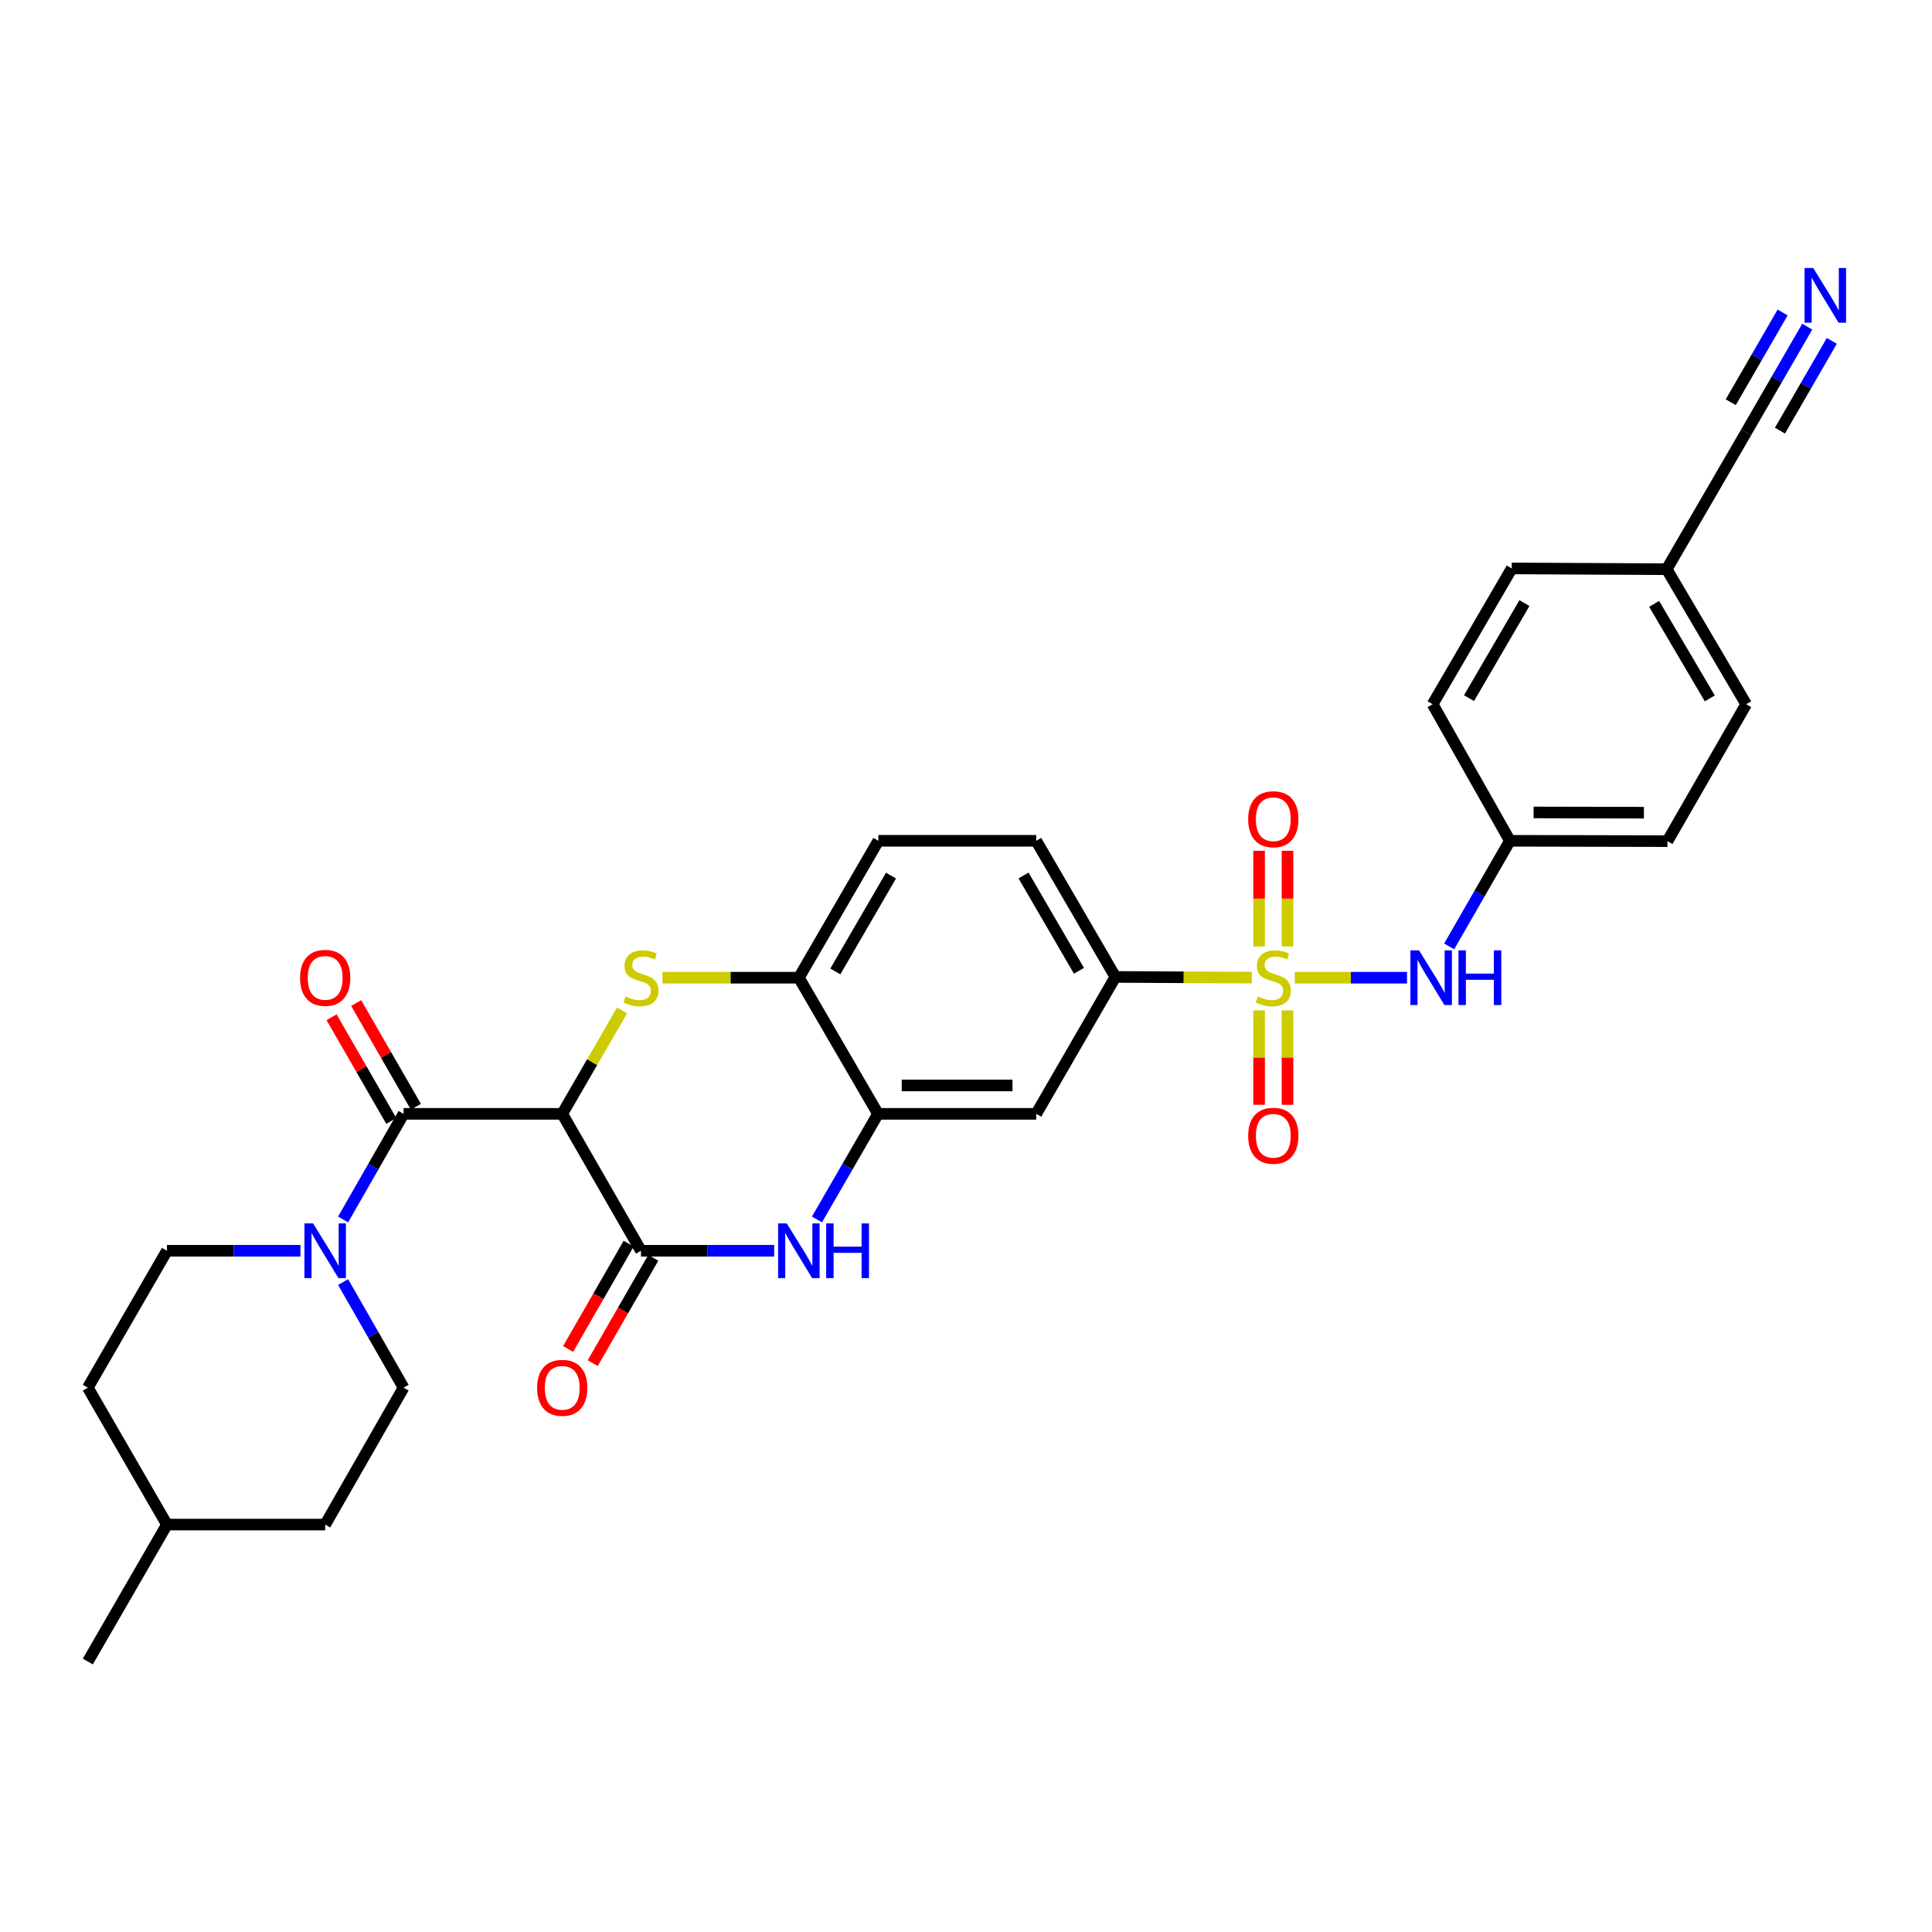 <?xml version='1.0' encoding='iso-8859-1'?>
<svg version='1.1' baseProfile='full'
              xmlns='http://www.w3.org/2000/svg'
                      xmlns:rdkit='http://www.rdkit.org/xml'
                      xmlns:xlink='http://www.w3.org/1999/xlink'
                  xml:space='preserve'
width='1000px' height='1000px' viewBox='0 0 1000 1000'>
<!-- END OF HEADER -->
<rect style='opacity:1.0;fill:#FFFFFF;stroke:none' width='1000' height='1000' x='0' y='0'> </rect>
<path class='bond-7' d='M 647.931,506.005 L 612.629,505.833' style='fill:none;fill-rule:evenodd;stroke:#CCCC00;stroke-width:6px;stroke-linecap:butt;stroke-linejoin:miter;stroke-opacity:1' />
<path class='bond-7' d='M 612.629,505.833 L 577.327,505.66' style='fill:none;fill-rule:evenodd;stroke:#000000;stroke-width:6px;stroke-linecap:butt;stroke-linejoin:miter;stroke-opacity:1' />
<path class='bond-9' d='M 670.177,506.06 L 699.218,506.06' style='fill:none;fill-rule:evenodd;stroke:#CCCC00;stroke-width:6px;stroke-linecap:butt;stroke-linejoin:miter;stroke-opacity:1' />
<path class='bond-9' d='M 699.218,506.06 L 728.26,506.06' style='fill:none;fill-rule:evenodd;stroke:#0000FF;stroke-width:6px;stroke-linecap:butt;stroke-linejoin:miter;stroke-opacity:1' />
<path class='bond-12' d='M 666.404,489.887 L 666.404,465.123' style='fill:none;fill-rule:evenodd;stroke:#CCCC00;stroke-width:6px;stroke-linecap:butt;stroke-linejoin:miter;stroke-opacity:1' />
<path class='bond-12' d='M 666.404,465.123 L 666.404,440.358' style='fill:none;fill-rule:evenodd;stroke:#FF0000;stroke-width:6px;stroke-linecap:butt;stroke-linejoin:miter;stroke-opacity:1' />
<path class='bond-12' d='M 651.704,489.887 L 651.704,465.123' style='fill:none;fill-rule:evenodd;stroke:#CCCC00;stroke-width:6px;stroke-linecap:butt;stroke-linejoin:miter;stroke-opacity:1' />
<path class='bond-12' d='M 651.704,465.123 L 651.704,440.358' style='fill:none;fill-rule:evenodd;stroke:#FF0000;stroke-width:6px;stroke-linecap:butt;stroke-linejoin:miter;stroke-opacity:1' />
<path class='bond-13' d='M 651.704,522.983 L 651.704,547.415' style='fill:none;fill-rule:evenodd;stroke:#CCCC00;stroke-width:6px;stroke-linecap:butt;stroke-linejoin:miter;stroke-opacity:1' />
<path class='bond-13' d='M 651.704,547.415 L 651.704,571.847' style='fill:none;fill-rule:evenodd;stroke:#FF0000;stroke-width:6px;stroke-linecap:butt;stroke-linejoin:miter;stroke-opacity:1' />
<path class='bond-13' d='M 666.404,522.983 L 666.404,547.415' style='fill:none;fill-rule:evenodd;stroke:#CCCC00;stroke-width:6px;stroke-linecap:butt;stroke-linejoin:miter;stroke-opacity:1' />
<path class='bond-13' d='M 666.404,547.415 L 666.404,571.847' style='fill:none;fill-rule:evenodd;stroke:#FF0000;stroke-width:6px;stroke-linecap:butt;stroke-linejoin:miter;stroke-opacity:1' />
<path class='bond-0' d='M 291.01,576.524 L 306.495,549.75' style='fill:none;fill-rule:evenodd;stroke:#000000;stroke-width:6px;stroke-linecap:butt;stroke-linejoin:miter;stroke-opacity:1' />
<path class='bond-0' d='M 306.495,549.75 L 321.981,522.975' style='fill:none;fill-rule:evenodd;stroke:#CCCC00;stroke-width:6px;stroke-linecap:butt;stroke-linejoin:miter;stroke-opacity:1' />
<path class='bond-3' d='M 291.01,576.524 L 208.892,576.524' style='fill:none;fill-rule:evenodd;stroke:#000000;stroke-width:6px;stroke-linecap:butt;stroke-linejoin:miter;stroke-opacity:1' />
<path class='bond-33' d='M 291.01,576.524 L 331.763,647.389' style='fill:none;fill-rule:evenodd;stroke:#000000;stroke-width:6px;stroke-linecap:butt;stroke-linejoin:miter;stroke-opacity:1' />
<path class='bond-1' d='M 342.887,506.06 L 378.188,506.06' style='fill:none;fill-rule:evenodd;stroke:#CCCC00;stroke-width:6px;stroke-linecap:butt;stroke-linejoin:miter;stroke-opacity:1' />
<path class='bond-1' d='M 378.188,506.06 L 413.49,506.06' style='fill:none;fill-rule:evenodd;stroke:#000000;stroke-width:6px;stroke-linecap:butt;stroke-linejoin:miter;stroke-opacity:1' />
<path class='bond-2' d='M 331.763,647.389 L 366.235,647.389' style='fill:none;fill-rule:evenodd;stroke:#000000;stroke-width:6px;stroke-linecap:butt;stroke-linejoin:miter;stroke-opacity:1' />
<path class='bond-2' d='M 366.235,647.389 L 400.707,647.389' style='fill:none;fill-rule:evenodd;stroke:#0000FF;stroke-width:6px;stroke-linecap:butt;stroke-linejoin:miter;stroke-opacity:1' />
<path class='bond-15' d='M 325.392,643.725 L 309.72,670.975' style='fill:none;fill-rule:evenodd;stroke:#000000;stroke-width:6px;stroke-linecap:butt;stroke-linejoin:miter;stroke-opacity:1' />
<path class='bond-15' d='M 309.72,670.975 L 294.049,698.226' style='fill:none;fill-rule:evenodd;stroke:#FF0000;stroke-width:6px;stroke-linecap:butt;stroke-linejoin:miter;stroke-opacity:1' />
<path class='bond-15' d='M 338.135,651.053 L 322.464,678.304' style='fill:none;fill-rule:evenodd;stroke:#000000;stroke-width:6px;stroke-linecap:butt;stroke-linejoin:miter;stroke-opacity:1' />
<path class='bond-15' d='M 322.464,678.304 L 306.793,705.554' style='fill:none;fill-rule:evenodd;stroke:#FF0000;stroke-width:6px;stroke-linecap:butt;stroke-linejoin:miter;stroke-opacity:1' />
<path class='bond-5' d='M 208.892,576.524 L 193.24,603.856' style='fill:none;fill-rule:evenodd;stroke:#000000;stroke-width:6px;stroke-linecap:butt;stroke-linejoin:miter;stroke-opacity:1' />
<path class='bond-5' d='M 193.24,603.856 L 177.588,631.188' style='fill:none;fill-rule:evenodd;stroke:#0000FF;stroke-width:6px;stroke-linecap:butt;stroke-linejoin:miter;stroke-opacity:1' />
<path class='bond-16' d='M 215.261,572.856 L 199.806,546.02' style='fill:none;fill-rule:evenodd;stroke:#000000;stroke-width:6px;stroke-linecap:butt;stroke-linejoin:miter;stroke-opacity:1' />
<path class='bond-16' d='M 199.806,546.02 L 184.351,519.185' style='fill:none;fill-rule:evenodd;stroke:#FF0000;stroke-width:6px;stroke-linecap:butt;stroke-linejoin:miter;stroke-opacity:1' />
<path class='bond-16' d='M 202.522,580.193 L 187.067,553.357' style='fill:none;fill-rule:evenodd;stroke:#000000;stroke-width:6px;stroke-linecap:butt;stroke-linejoin:miter;stroke-opacity:1' />
<path class='bond-16' d='M 187.067,553.357 L 171.612,526.521' style='fill:none;fill-rule:evenodd;stroke:#FF0000;stroke-width:6px;stroke-linecap:butt;stroke-linejoin:miter;stroke-opacity:1' />
<path class='bond-4' d='M 422.859,631.183 L 438.657,603.854' style='fill:none;fill-rule:evenodd;stroke:#0000FF;stroke-width:6px;stroke-linecap:butt;stroke-linejoin:miter;stroke-opacity:1' />
<path class='bond-4' d='M 438.657,603.854 L 454.455,576.524' style='fill:none;fill-rule:evenodd;stroke:#000000;stroke-width:6px;stroke-linecap:butt;stroke-linejoin:miter;stroke-opacity:1' />
<path class='bond-17' d='M 155.523,647.389 L 120.967,647.389' style='fill:none;fill-rule:evenodd;stroke:#0000FF;stroke-width:6px;stroke-linecap:butt;stroke-linejoin:miter;stroke-opacity:1' />
<path class='bond-17' d='M 120.967,647.389 L 86.412,647.389' style='fill:none;fill-rule:evenodd;stroke:#000000;stroke-width:6px;stroke-linecap:butt;stroke-linejoin:miter;stroke-opacity:1' />
<path class='bond-18' d='M 177.588,663.591 L 193.24,690.922' style='fill:none;fill-rule:evenodd;stroke:#0000FF;stroke-width:6px;stroke-linecap:butt;stroke-linejoin:miter;stroke-opacity:1' />
<path class='bond-18' d='M 193.24,690.922 L 208.892,718.254' style='fill:none;fill-rule:evenodd;stroke:#000000;stroke-width:6px;stroke-linecap:butt;stroke-linejoin:miter;stroke-opacity:1' />
<path class='bond-6' d='M 454.455,576.524 L 536.346,576.524' style='fill:none;fill-rule:evenodd;stroke:#000000;stroke-width:6px;stroke-linecap:butt;stroke-linejoin:miter;stroke-opacity:1' />
<path class='bond-6' d='M 466.739,561.824 L 524.062,561.824' style='fill:none;fill-rule:evenodd;stroke:#000000;stroke-width:6px;stroke-linecap:butt;stroke-linejoin:miter;stroke-opacity:1' />
<path class='bond-32' d='M 454.455,576.524 L 413.49,506.06' style='fill:none;fill-rule:evenodd;stroke:#000000;stroke-width:6px;stroke-linecap:butt;stroke-linejoin:miter;stroke-opacity:1' />
<path class='bond-10' d='M 577.327,505.66 L 536.346,576.524' style='fill:none;fill-rule:evenodd;stroke:#000000;stroke-width:6px;stroke-linecap:butt;stroke-linejoin:miter;stroke-opacity:1' />
<path class='bond-19' d='M 577.327,505.66 L 536.346,435.195' style='fill:none;fill-rule:evenodd;stroke:#000000;stroke-width:6px;stroke-linecap:butt;stroke-linejoin:miter;stroke-opacity:1' />
<path class='bond-19' d='M 558.472,502.481 L 529.785,453.156' style='fill:none;fill-rule:evenodd;stroke:#000000;stroke-width:6px;stroke-linecap:butt;stroke-linejoin:miter;stroke-opacity:1' />
<path class='bond-8' d='M 413.49,506.06 L 454.635,435.195' style='fill:none;fill-rule:evenodd;stroke:#000000;stroke-width:6px;stroke-linecap:butt;stroke-linejoin:miter;stroke-opacity:1' />
<path class='bond-8' d='M 432.375,502.812 L 461.176,453.206' style='fill:none;fill-rule:evenodd;stroke:#000000;stroke-width:6px;stroke-linecap:butt;stroke-linejoin:miter;stroke-opacity:1' />
<path class='bond-21' d='M 750.085,489.856 L 765.805,462.526' style='fill:none;fill-rule:evenodd;stroke:#0000FF;stroke-width:6px;stroke-linecap:butt;stroke-linejoin:miter;stroke-opacity:1' />
<path class='bond-21' d='M 765.805,462.526 L 781.526,435.195' style='fill:none;fill-rule:evenodd;stroke:#000000;stroke-width:6px;stroke-linecap:butt;stroke-linejoin:miter;stroke-opacity:1' />
<path class='bond-11' d='M 935.418,169.079 L 919.622,196.416' style='fill:none;fill-rule:evenodd;stroke:#0000FF;stroke-width:6px;stroke-linecap:butt;stroke-linejoin:miter;stroke-opacity:1' />
<path class='bond-11' d='M 919.622,196.416 L 903.826,223.753' style='fill:none;fill-rule:evenodd;stroke:#000000;stroke-width:6px;stroke-linecap:butt;stroke-linejoin:miter;stroke-opacity:1' />
<path class='bond-11' d='M 922.69,161.724 L 909.263,184.96' style='fill:none;fill-rule:evenodd;stroke:#0000FF;stroke-width:6px;stroke-linecap:butt;stroke-linejoin:miter;stroke-opacity:1' />
<path class='bond-11' d='M 909.263,184.96 L 895.836,208.197' style='fill:none;fill-rule:evenodd;stroke:#000000;stroke-width:6px;stroke-linecap:butt;stroke-linejoin:miter;stroke-opacity:1' />
<path class='bond-11' d='M 948.147,176.433 L 934.72,199.67' style='fill:none;fill-rule:evenodd;stroke:#0000FF;stroke-width:6px;stroke-linecap:butt;stroke-linejoin:miter;stroke-opacity:1' />
<path class='bond-11' d='M 934.72,199.67 L 921.293,222.907' style='fill:none;fill-rule:evenodd;stroke:#000000;stroke-width:6px;stroke-linecap:butt;stroke-linejoin:miter;stroke-opacity:1' />
<path class='bond-14' d='M 903.826,223.753 L 862.681,294.618' style='fill:none;fill-rule:evenodd;stroke:#000000;stroke-width:6px;stroke-linecap:butt;stroke-linejoin:miter;stroke-opacity:1' />
<path class='bond-23' d='M 86.412,647.389 L 45.455,718.254' style='fill:none;fill-rule:evenodd;stroke:#000000;stroke-width:6px;stroke-linecap:butt;stroke-linejoin:miter;stroke-opacity:1' />
<path class='bond-24' d='M 208.892,718.254 L 168.31,789.118' style='fill:none;fill-rule:evenodd;stroke:#000000;stroke-width:6px;stroke-linecap:butt;stroke-linejoin:miter;stroke-opacity:1' />
<path class='bond-20' d='M 536.346,435.195 L 454.635,435.195' style='fill:none;fill-rule:evenodd;stroke:#000000;stroke-width:6px;stroke-linecap:butt;stroke-linejoin:miter;stroke-opacity:1' />
<path class='bond-25' d='M 781.526,435.195 L 741.524,364.51' style='fill:none;fill-rule:evenodd;stroke:#000000;stroke-width:6px;stroke-linecap:butt;stroke-linejoin:miter;stroke-opacity:1' />
<path class='bond-26' d='M 781.526,435.195 L 863.073,435.375' style='fill:none;fill-rule:evenodd;stroke:#000000;stroke-width:6px;stroke-linecap:butt;stroke-linejoin:miter;stroke-opacity:1' />
<path class='bond-26' d='M 793.79,420.522 L 850.873,420.648' style='fill:none;fill-rule:evenodd;stroke:#000000;stroke-width:6px;stroke-linecap:butt;stroke-linejoin:miter;stroke-opacity:1' />
<path class='bond-22' d='M 862.681,294.618 L 903.826,364.51' style='fill:none;fill-rule:evenodd;stroke:#000000;stroke-width:6px;stroke-linecap:butt;stroke-linejoin:miter;stroke-opacity:1' />
<path class='bond-22' d='M 856.184,312.559 L 884.986,361.484' style='fill:none;fill-rule:evenodd;stroke:#000000;stroke-width:6px;stroke-linecap:butt;stroke-linejoin:miter;stroke-opacity:1' />
<path class='bond-31' d='M 862.681,294.618 L 782.481,294.217' style='fill:none;fill-rule:evenodd;stroke:#000000;stroke-width:6px;stroke-linecap:butt;stroke-linejoin:miter;stroke-opacity:1' />
<path class='bond-34' d='M 45.455,718.254 L 86.412,789.118' style='fill:none;fill-rule:evenodd;stroke:#000000;stroke-width:6px;stroke-linecap:butt;stroke-linejoin:miter;stroke-opacity:1' />
<path class='bond-29' d='M 168.31,789.118 L 86.412,789.118' style='fill:none;fill-rule:evenodd;stroke:#000000;stroke-width:6px;stroke-linecap:butt;stroke-linejoin:miter;stroke-opacity:1' />
<path class='bond-27' d='M 741.524,364.51 L 782.481,294.217' style='fill:none;fill-rule:evenodd;stroke:#000000;stroke-width:6px;stroke-linecap:butt;stroke-linejoin:miter;stroke-opacity:1' />
<path class='bond-27' d='M 760.369,361.367 L 789.039,312.162' style='fill:none;fill-rule:evenodd;stroke:#000000;stroke-width:6px;stroke-linecap:butt;stroke-linejoin:miter;stroke-opacity:1' />
<path class='bond-28' d='M 863.073,435.375 L 903.826,364.51' style='fill:none;fill-rule:evenodd;stroke:#000000;stroke-width:6px;stroke-linecap:butt;stroke-linejoin:miter;stroke-opacity:1' />
<path class='bond-30' d='M 86.412,789.118 L 45.455,859.999' style='fill:none;fill-rule:evenodd;stroke:#000000;stroke-width:6px;stroke-linecap:butt;stroke-linejoin:miter;stroke-opacity:1' />
<path  class='atom-0' d='M 651.054 515.78
Q 651.374 515.9, 652.694 516.46
Q 654.014 517.02, 655.454 517.38
Q 656.934 517.7, 658.374 517.7
Q 661.054 517.7, 662.614 516.42
Q 664.174 515.1, 664.174 512.82
Q 664.174 511.26, 663.374 510.3
Q 662.614 509.34, 661.414 508.82
Q 660.214 508.3, 658.214 507.7
Q 655.694 506.94, 654.174 506.22
Q 652.694 505.5, 651.614 503.98
Q 650.574 502.46, 650.574 499.9
Q 650.574 496.34, 652.974 494.14
Q 655.414 491.94, 660.214 491.94
Q 663.494 491.94, 667.214 493.5
L 666.294 496.58
Q 662.894 495.18, 660.334 495.18
Q 657.574 495.18, 656.054 496.34
Q 654.534 497.46, 654.574 499.42
Q 654.574 500.94, 655.334 501.86
Q 656.134 502.78, 657.254 503.3
Q 658.414 503.82, 660.334 504.42
Q 662.894 505.22, 664.414 506.02
Q 665.934 506.82, 667.014 508.46
Q 668.134 510.06, 668.134 512.82
Q 668.134 516.74, 665.494 518.86
Q 662.894 520.94, 658.534 520.94
Q 656.014 520.94, 654.094 520.38
Q 652.214 519.86, 649.974 518.94
L 651.054 515.78
' fill='#CCCC00'/>
<path  class='atom-2' d='M 323.763 515.78
Q 324.083 515.9, 325.403 516.46
Q 326.723 517.02, 328.163 517.38
Q 329.643 517.7, 331.083 517.7
Q 333.763 517.7, 335.323 516.42
Q 336.883 515.1, 336.883 512.82
Q 336.883 511.26, 336.083 510.3
Q 335.323 509.34, 334.123 508.82
Q 332.923 508.3, 330.923 507.7
Q 328.403 506.94, 326.883 506.22
Q 325.403 505.5, 324.323 503.98
Q 323.283 502.46, 323.283 499.9
Q 323.283 496.34, 325.683 494.14
Q 328.123 491.94, 332.923 491.94
Q 336.203 491.94, 339.923 493.5
L 339.003 496.58
Q 335.603 495.18, 333.043 495.18
Q 330.283 495.18, 328.763 496.34
Q 327.243 497.46, 327.283 499.42
Q 327.283 500.94, 328.043 501.86
Q 328.843 502.78, 329.963 503.3
Q 331.123 503.82, 333.043 504.42
Q 335.603 505.22, 337.123 506.02
Q 338.643 506.82, 339.723 508.46
Q 340.843 510.06, 340.843 512.82
Q 340.843 516.74, 338.203 518.86
Q 335.603 520.94, 331.243 520.94
Q 328.723 520.94, 326.803 520.38
Q 324.923 519.86, 322.683 518.94
L 323.763 515.78
' fill='#CCCC00'/>
<path  class='atom-5' d='M 407.23 633.229
L 416.51 648.229
Q 417.43 649.709, 418.91 652.389
Q 420.39 655.069, 420.47 655.229
L 420.47 633.229
L 424.23 633.229
L 424.23 661.549
L 420.35 661.549
L 410.39 645.149
Q 409.23 643.229, 407.99 641.029
Q 406.79 638.829, 406.43 638.149
L 406.43 661.549
L 402.75 661.549
L 402.75 633.229
L 407.23 633.229
' fill='#0000FF'/>
<path  class='atom-5' d='M 427.63 633.229
L 431.47 633.229
L 431.47 645.269
L 445.95 645.269
L 445.95 633.229
L 449.79 633.229
L 449.79 661.549
L 445.95 661.549
L 445.95 648.469
L 431.47 648.469
L 431.47 661.549
L 427.63 661.549
L 427.63 633.229
' fill='#0000FF'/>
<path  class='atom-6' d='M 162.05 633.229
L 171.33 648.229
Q 172.25 649.709, 173.73 652.389
Q 175.21 655.069, 175.29 655.229
L 175.29 633.229
L 179.05 633.229
L 179.05 661.549
L 175.17 661.549
L 165.21 645.149
Q 164.05 643.229, 162.81 641.029
Q 161.61 638.829, 161.25 638.149
L 161.25 661.549
L 157.57 661.549
L 157.57 633.229
L 162.05 633.229
' fill='#0000FF'/>
<path  class='atom-10' d='M 734.504 491.9
L 743.784 506.9
Q 744.704 508.38, 746.184 511.06
Q 747.664 513.74, 747.744 513.9
L 747.744 491.9
L 751.504 491.9
L 751.504 520.22
L 747.624 520.22
L 737.664 503.82
Q 736.504 501.9, 735.264 499.7
Q 734.064 497.5, 733.704 496.82
L 733.704 520.22
L 730.024 520.22
L 730.024 491.9
L 734.504 491.9
' fill='#0000FF'/>
<path  class='atom-10' d='M 754.904 491.9
L 758.744 491.9
L 758.744 503.94
L 773.224 503.94
L 773.224 491.9
L 777.064 491.9
L 777.064 520.22
L 773.224 520.22
L 773.224 507.14
L 758.744 507.14
L 758.744 520.22
L 754.904 520.22
L 754.904 491.9
' fill='#0000FF'/>
<path  class='atom-12' d='M 938.523 138.712
L 947.803 153.712
Q 948.723 155.192, 950.203 157.872
Q 951.683 160.552, 951.763 160.712
L 951.763 138.712
L 955.523 138.712
L 955.523 167.032
L 951.643 167.032
L 941.683 150.632
Q 940.523 148.712, 939.283 146.512
Q 938.083 144.312, 937.723 143.632
L 937.723 167.032
L 934.043 167.032
L 934.043 138.712
L 938.523 138.712
' fill='#0000FF'/>
<path  class='atom-13' d='M 646.054 424.029
Q 646.054 417.229, 649.414 413.429
Q 652.774 409.629, 659.054 409.629
Q 665.334 409.629, 668.694 413.429
Q 672.054 417.229, 672.054 424.029
Q 672.054 430.909, 668.654 434.829
Q 665.254 438.709, 659.054 438.709
Q 652.814 438.709, 649.414 434.829
Q 646.054 430.949, 646.054 424.029
M 659.054 435.509
Q 663.374 435.509, 665.694 432.629
Q 668.054 429.709, 668.054 424.029
Q 668.054 418.469, 665.694 415.669
Q 663.374 412.829, 659.054 412.829
Q 654.734 412.829, 652.374 415.629
Q 650.054 418.429, 650.054 424.029
Q 650.054 429.749, 652.374 432.629
Q 654.734 435.509, 659.054 435.509
' fill='#FF0000'/>
<path  class='atom-14' d='M 646.054 587.867
Q 646.054 581.067, 649.414 577.267
Q 652.774 573.467, 659.054 573.467
Q 665.334 573.467, 668.694 577.267
Q 672.054 581.067, 672.054 587.867
Q 672.054 594.747, 668.654 598.667
Q 665.254 602.547, 659.054 602.547
Q 652.814 602.547, 649.414 598.667
Q 646.054 594.787, 646.054 587.867
M 659.054 599.347
Q 663.374 599.347, 665.694 596.467
Q 668.054 593.547, 668.054 587.867
Q 668.054 582.307, 665.694 579.507
Q 663.374 576.667, 659.054 576.667
Q 654.734 576.667, 652.374 579.467
Q 650.054 582.267, 650.054 587.867
Q 650.054 593.587, 652.374 596.467
Q 654.734 599.347, 659.054 599.347
' fill='#FF0000'/>
<path  class='atom-16' d='M 278.01 718.334
Q 278.01 711.534, 281.37 707.734
Q 284.73 703.934, 291.01 703.934
Q 297.29 703.934, 300.65 707.734
Q 304.01 711.534, 304.01 718.334
Q 304.01 725.214, 300.61 729.134
Q 297.21 733.014, 291.01 733.014
Q 284.77 733.014, 281.37 729.134
Q 278.01 725.254, 278.01 718.334
M 291.01 729.814
Q 295.33 729.814, 297.65 726.934
Q 300.01 724.014, 300.01 718.334
Q 300.01 712.774, 297.65 709.974
Q 295.33 707.134, 291.01 707.134
Q 286.69 707.134, 284.33 709.934
Q 282.01 712.734, 282.01 718.334
Q 282.01 724.054, 284.33 726.934
Q 286.69 729.814, 291.01 729.814
' fill='#FF0000'/>
<path  class='atom-17' d='M 155.31 506.14
Q 155.31 499.34, 158.67 495.54
Q 162.03 491.74, 168.31 491.74
Q 174.59 491.74, 177.95 495.54
Q 181.31 499.34, 181.31 506.14
Q 181.31 513.02, 177.91 516.94
Q 174.51 520.82, 168.31 520.82
Q 162.07 520.82, 158.67 516.94
Q 155.31 513.06, 155.31 506.14
M 168.31 517.62
Q 172.63 517.62, 174.95 514.74
Q 177.31 511.82, 177.31 506.14
Q 177.31 500.58, 174.95 497.78
Q 172.63 494.94, 168.31 494.94
Q 163.99 494.94, 161.63 497.74
Q 159.31 500.54, 159.31 506.14
Q 159.31 511.86, 161.63 514.74
Q 163.99 517.62, 168.31 517.62
' fill='#FF0000'/>
</svg>
